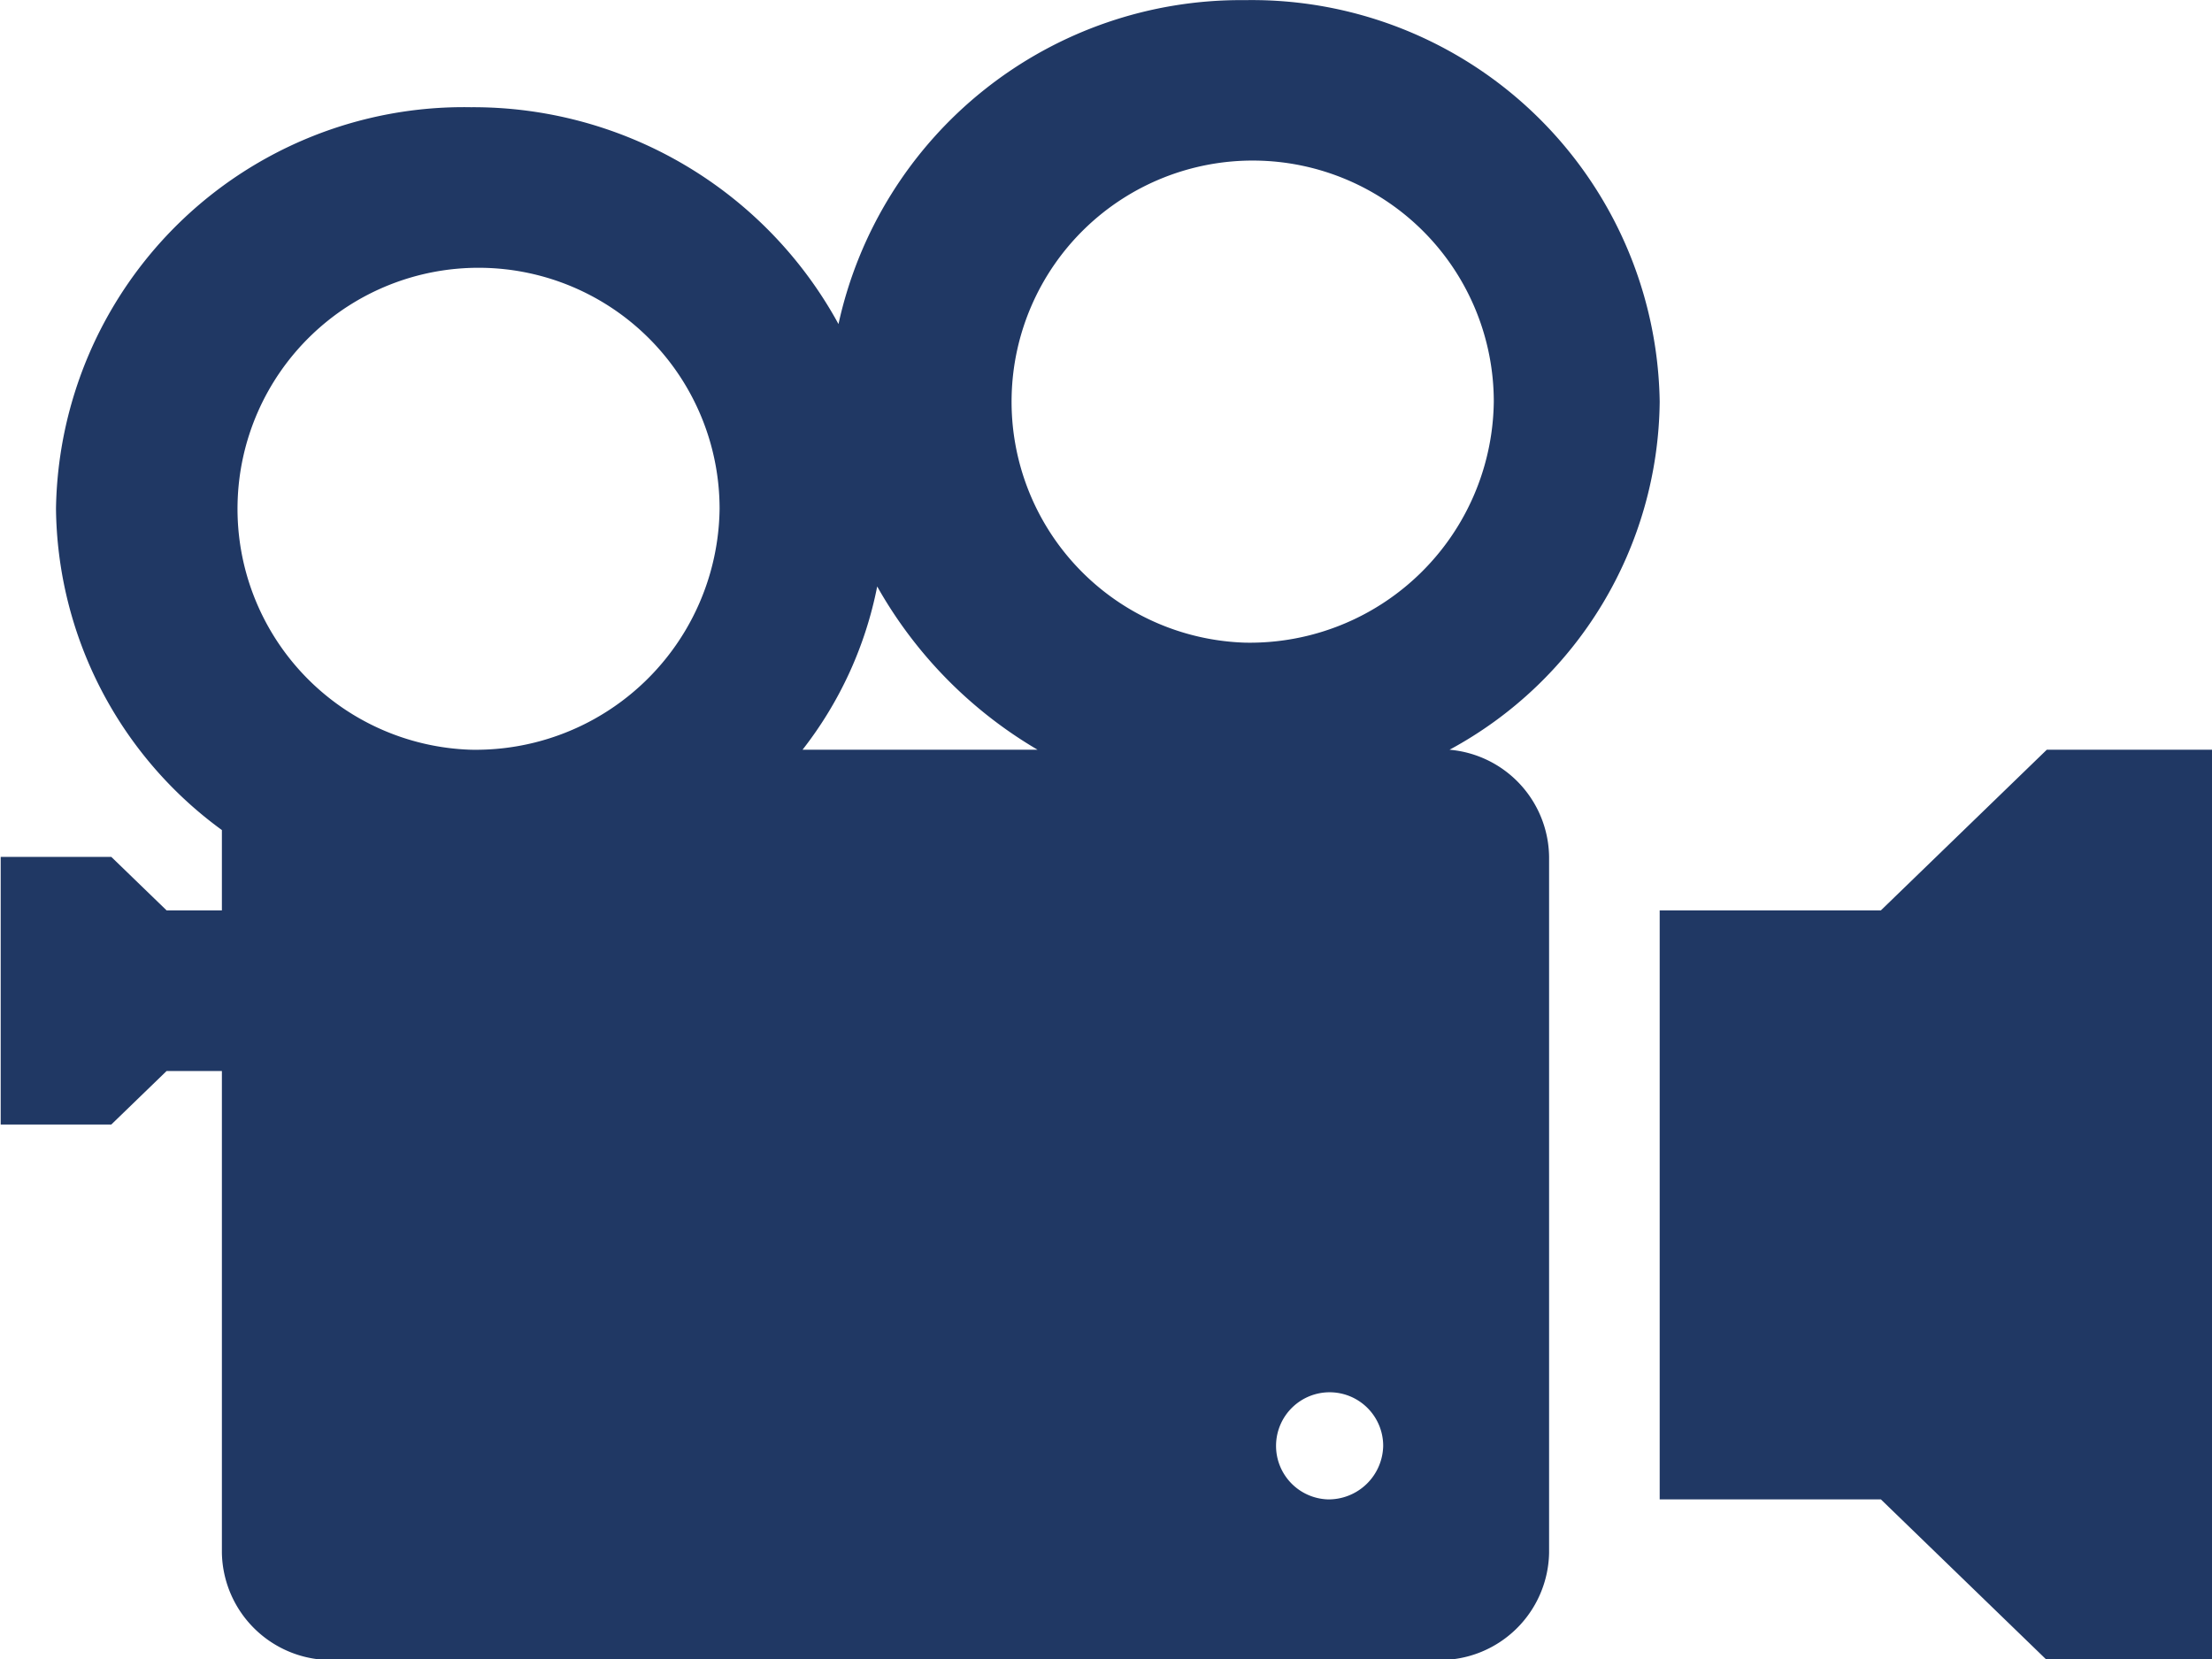 <svg xmlns="http://www.w3.org/2000/svg" width="32" height="24" viewBox="0 0 32 24">
  <defs>
    <style>
      .cls-1 {
        fill: #203864;
        fill-rule: evenodd;
      }
    </style>
  </defs>
  <path id="icon_camera.svg" class="cls-1" d="M1128.36,756.534l-2.4,2.324h-3.2v8.521h3.2l2.4,2.324h2.39V756.534h-2.39Zm-8.64,0a5.786,5.786,0,0,0,3.04-5.035,5.9,5.9,0,0,0-6-5.809,5.958,5.958,0,0,0-5.88,4.686,6.02,6.02,0,0,0-5.32-3.137,5.9,5.9,0,0,0-6,5.809,5.828,5.828,0,0,0,2.4,4.648v1.162h-0.8l-0.8-.774h-1.6v3.872h1.6l0.8-.774h0.8v6.971a1.581,1.581,0,0,0,1.6,1.55h16a1.581,1.581,0,0,0,1.6-1.55V758.084A1.576,1.576,0,0,0,1119.72,756.534Zm-14.16,0a3.487,3.487,0,1,1,3.6-3.486A3.529,3.529,0,0,1,1105.56,756.534Zm4.8,0a5.586,5.586,0,0,0,1.08-2.362,6.354,6.354,0,0,0,2.32,2.362h-3.4Zm7.6,10.845a0.775,0.775,0,1,1,.8-0.775A0.79,0.79,0,0,1,1117.96,767.379Zm-1.2-12.394a3.488,3.488,0,1,1,3.6-3.486A3.529,3.529,0,0,1,1116.76,754.985Z" transform="translate(-1098.75 -745.688)"/>
</svg>
